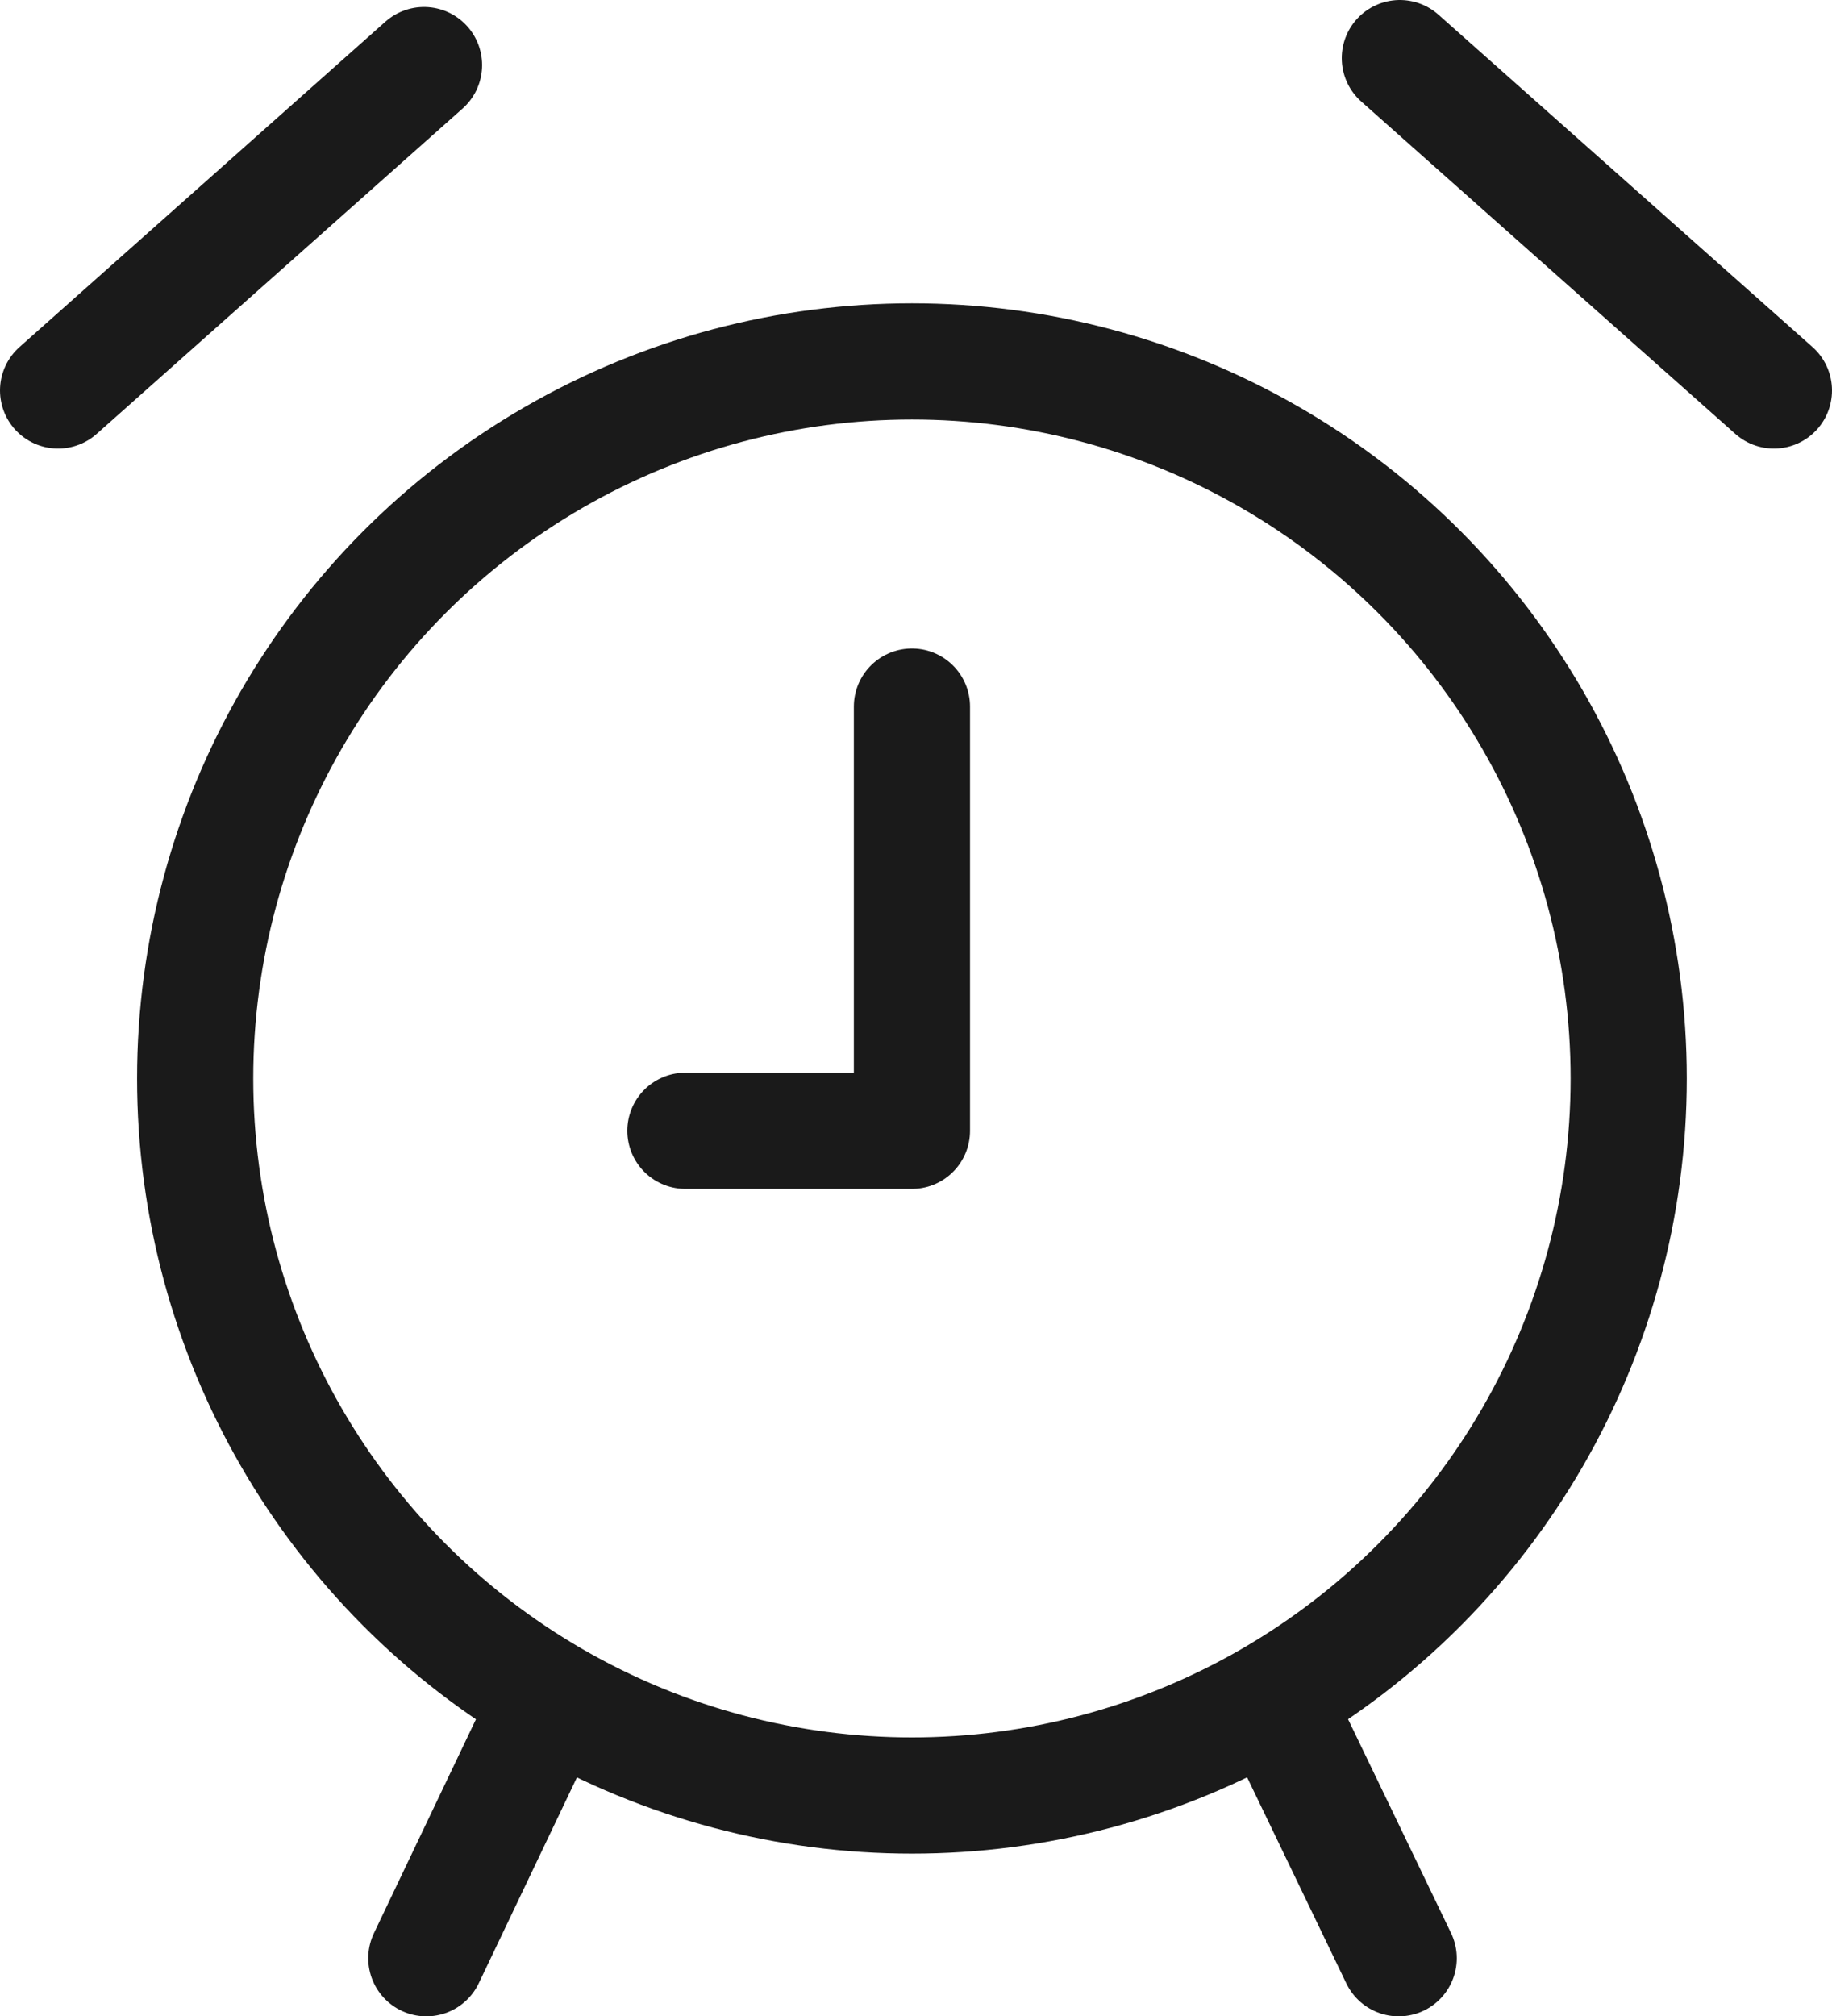 <?xml version="1.0" encoding="UTF-8"?>
<svg id="_Слой_2" data-name="Слой 2" xmlns="http://www.w3.org/2000/svg" viewBox="0 0 15.77 17.35">
  <defs>
    <style>
      .cls-1 {
        fill: none;
        stroke: #1a1a1a;
        stroke-linecap: round;
        stroke-linejoin: round;
      }
    </style>
  </defs>
  <g id="_Слой_1-2" data-name="Слой 1">
    <g>
      <circle class="cls-1" cx="7.85" cy="9.28" r="6.17"/>
      <g>
        <line class="cls-1" x1=".5" y1="3.36" x2="3.65" y2=".56"/>
        <line class="cls-1" x1="15.27" y1="3.36" x2="12.05" y2=".5"/>
      </g>
      <g>
        <line class="cls-1" x1="4.71" y1="14.67" x2="3.67" y2="16.85"/>
        <line class="cls-1" x1="10.99" y1="14.67" x2="12.04" y2="16.85"/>
      </g>
      <polyline class="cls-1" points="7.85 6.08 7.85 9.73 5.9 9.73"/>
    </g>
  </g>
</svg>